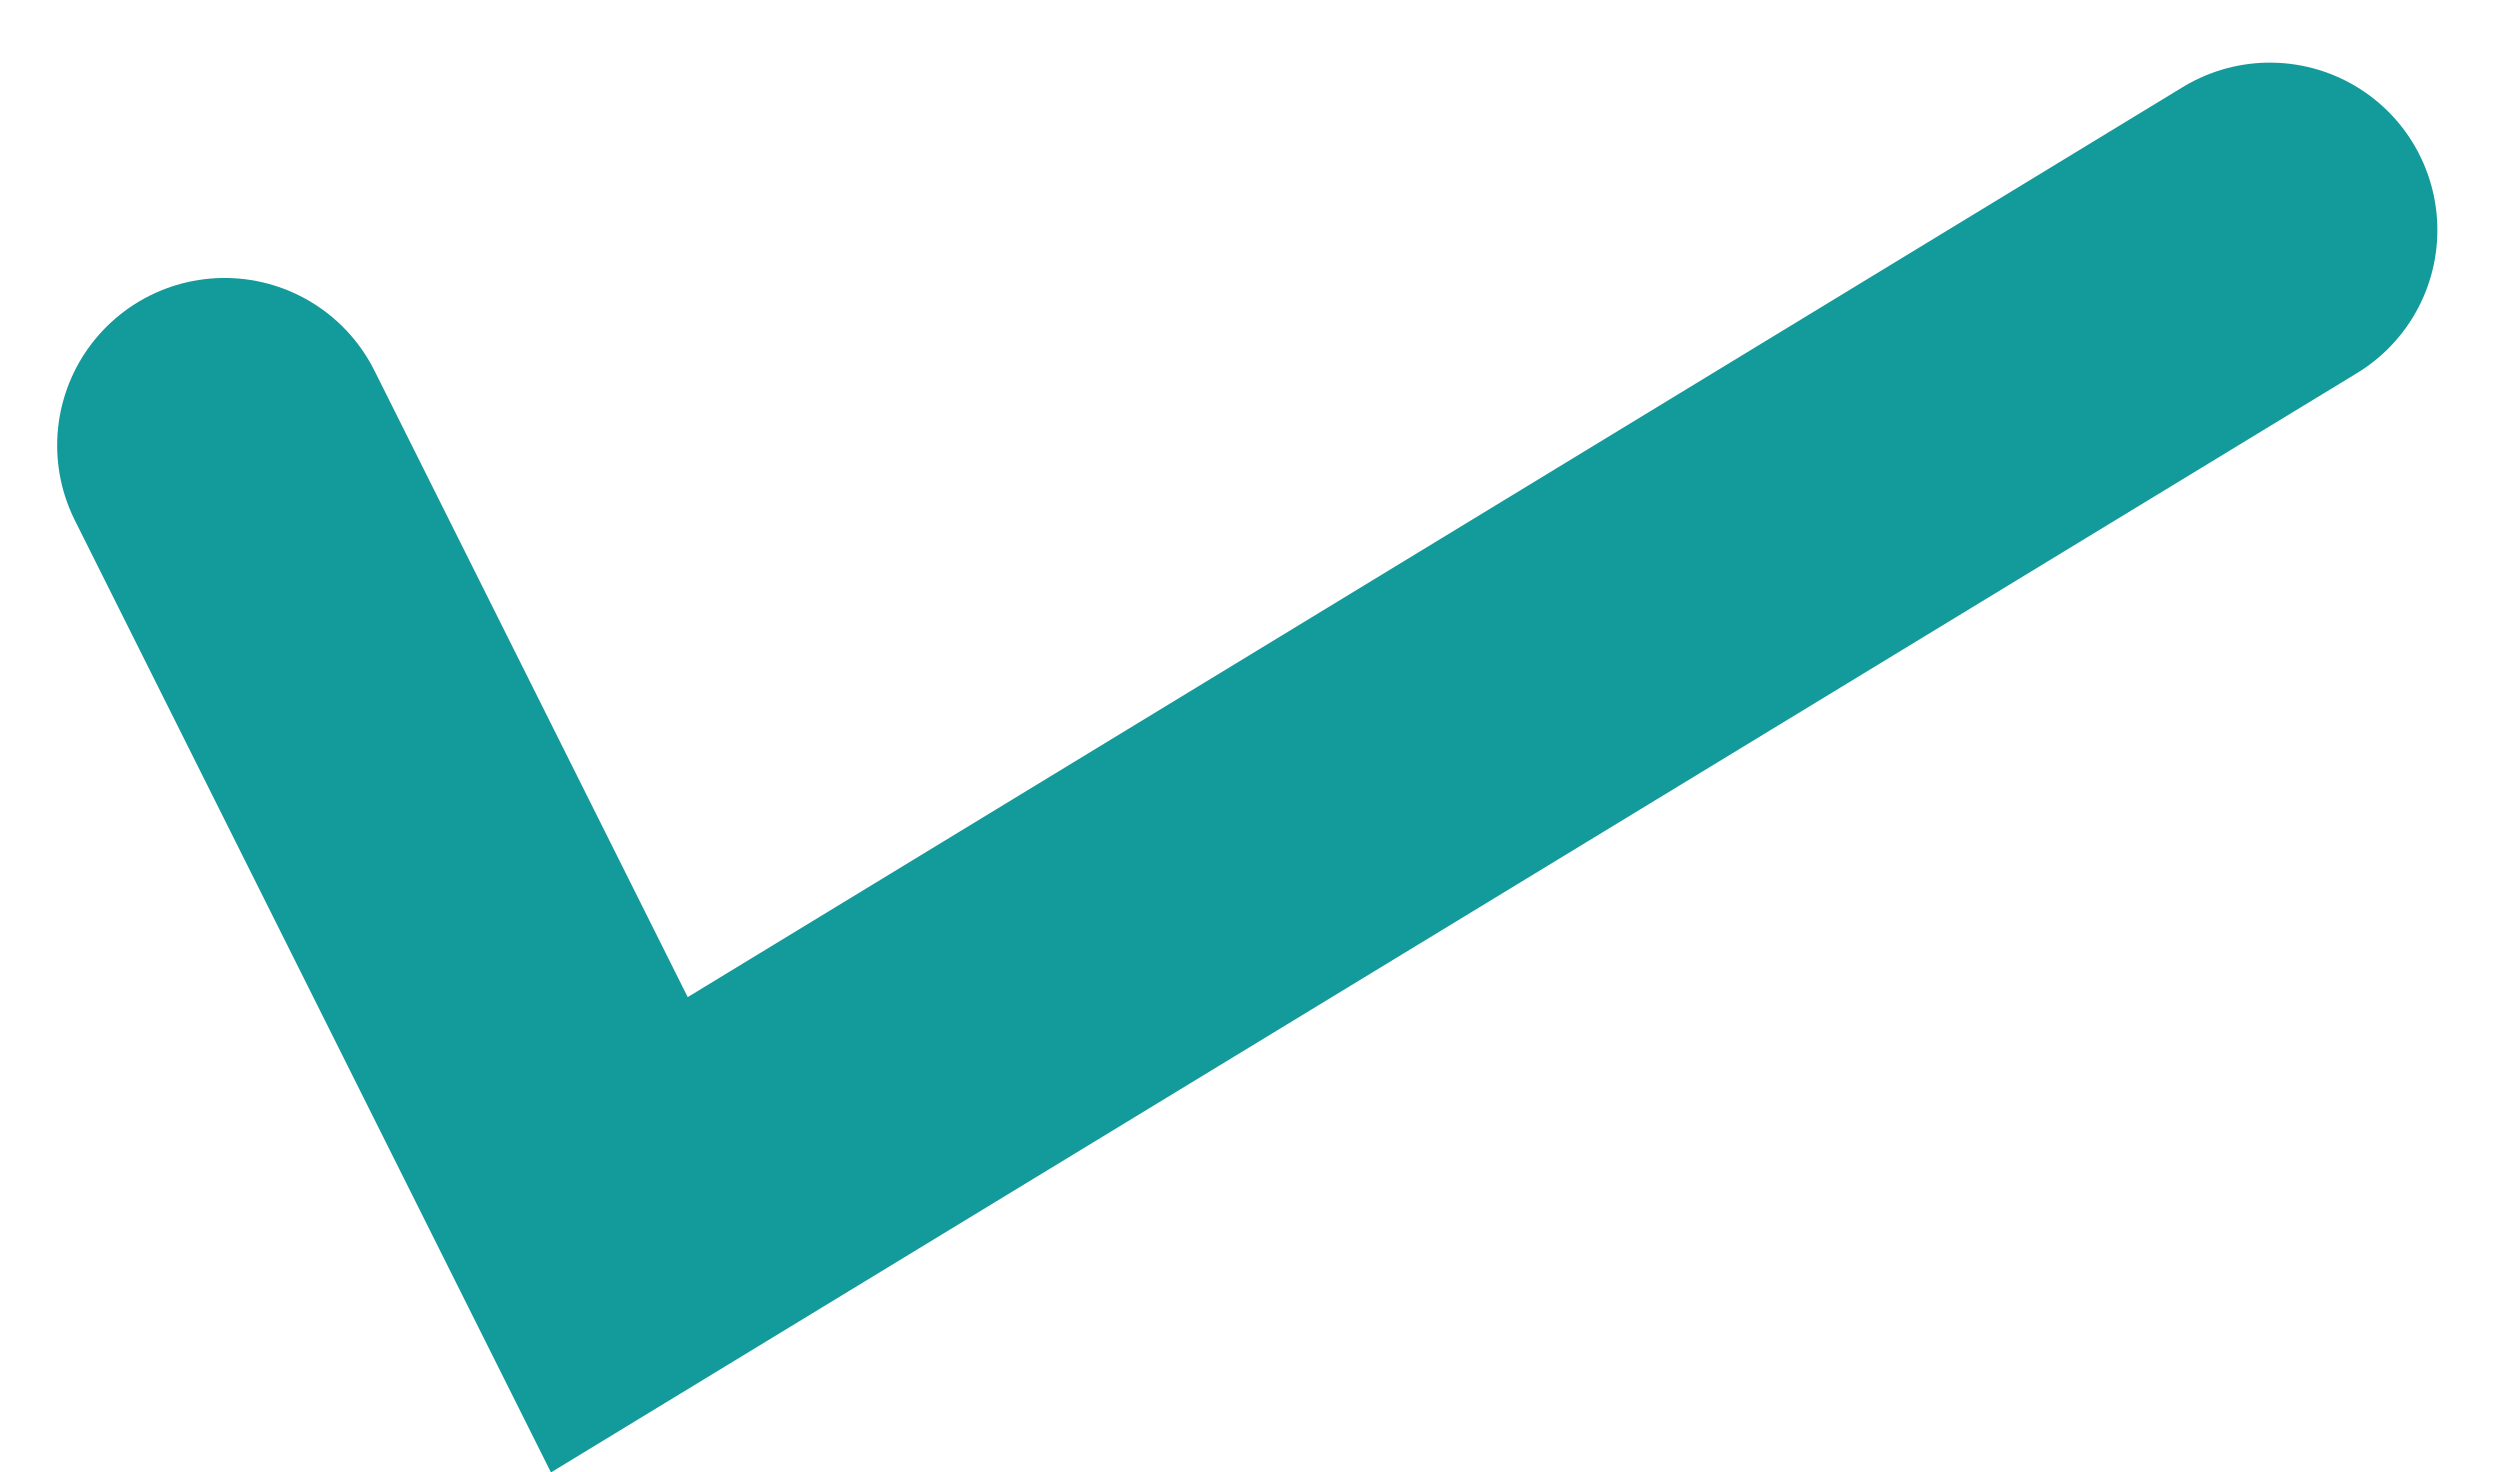 <svg xmlns="http://www.w3.org/2000/svg" width="22.395" height="13.19" viewBox="0 0 22.395 13.19">
  <path id="check01" d="M5968.333,3243.262l3.536,7.071,14.786-9" transform="translate(-5966.321 -3239.272)" fill="none" stroke="#139a9a" stroke-linecap="round" stroke-width="3"/>
</svg>
